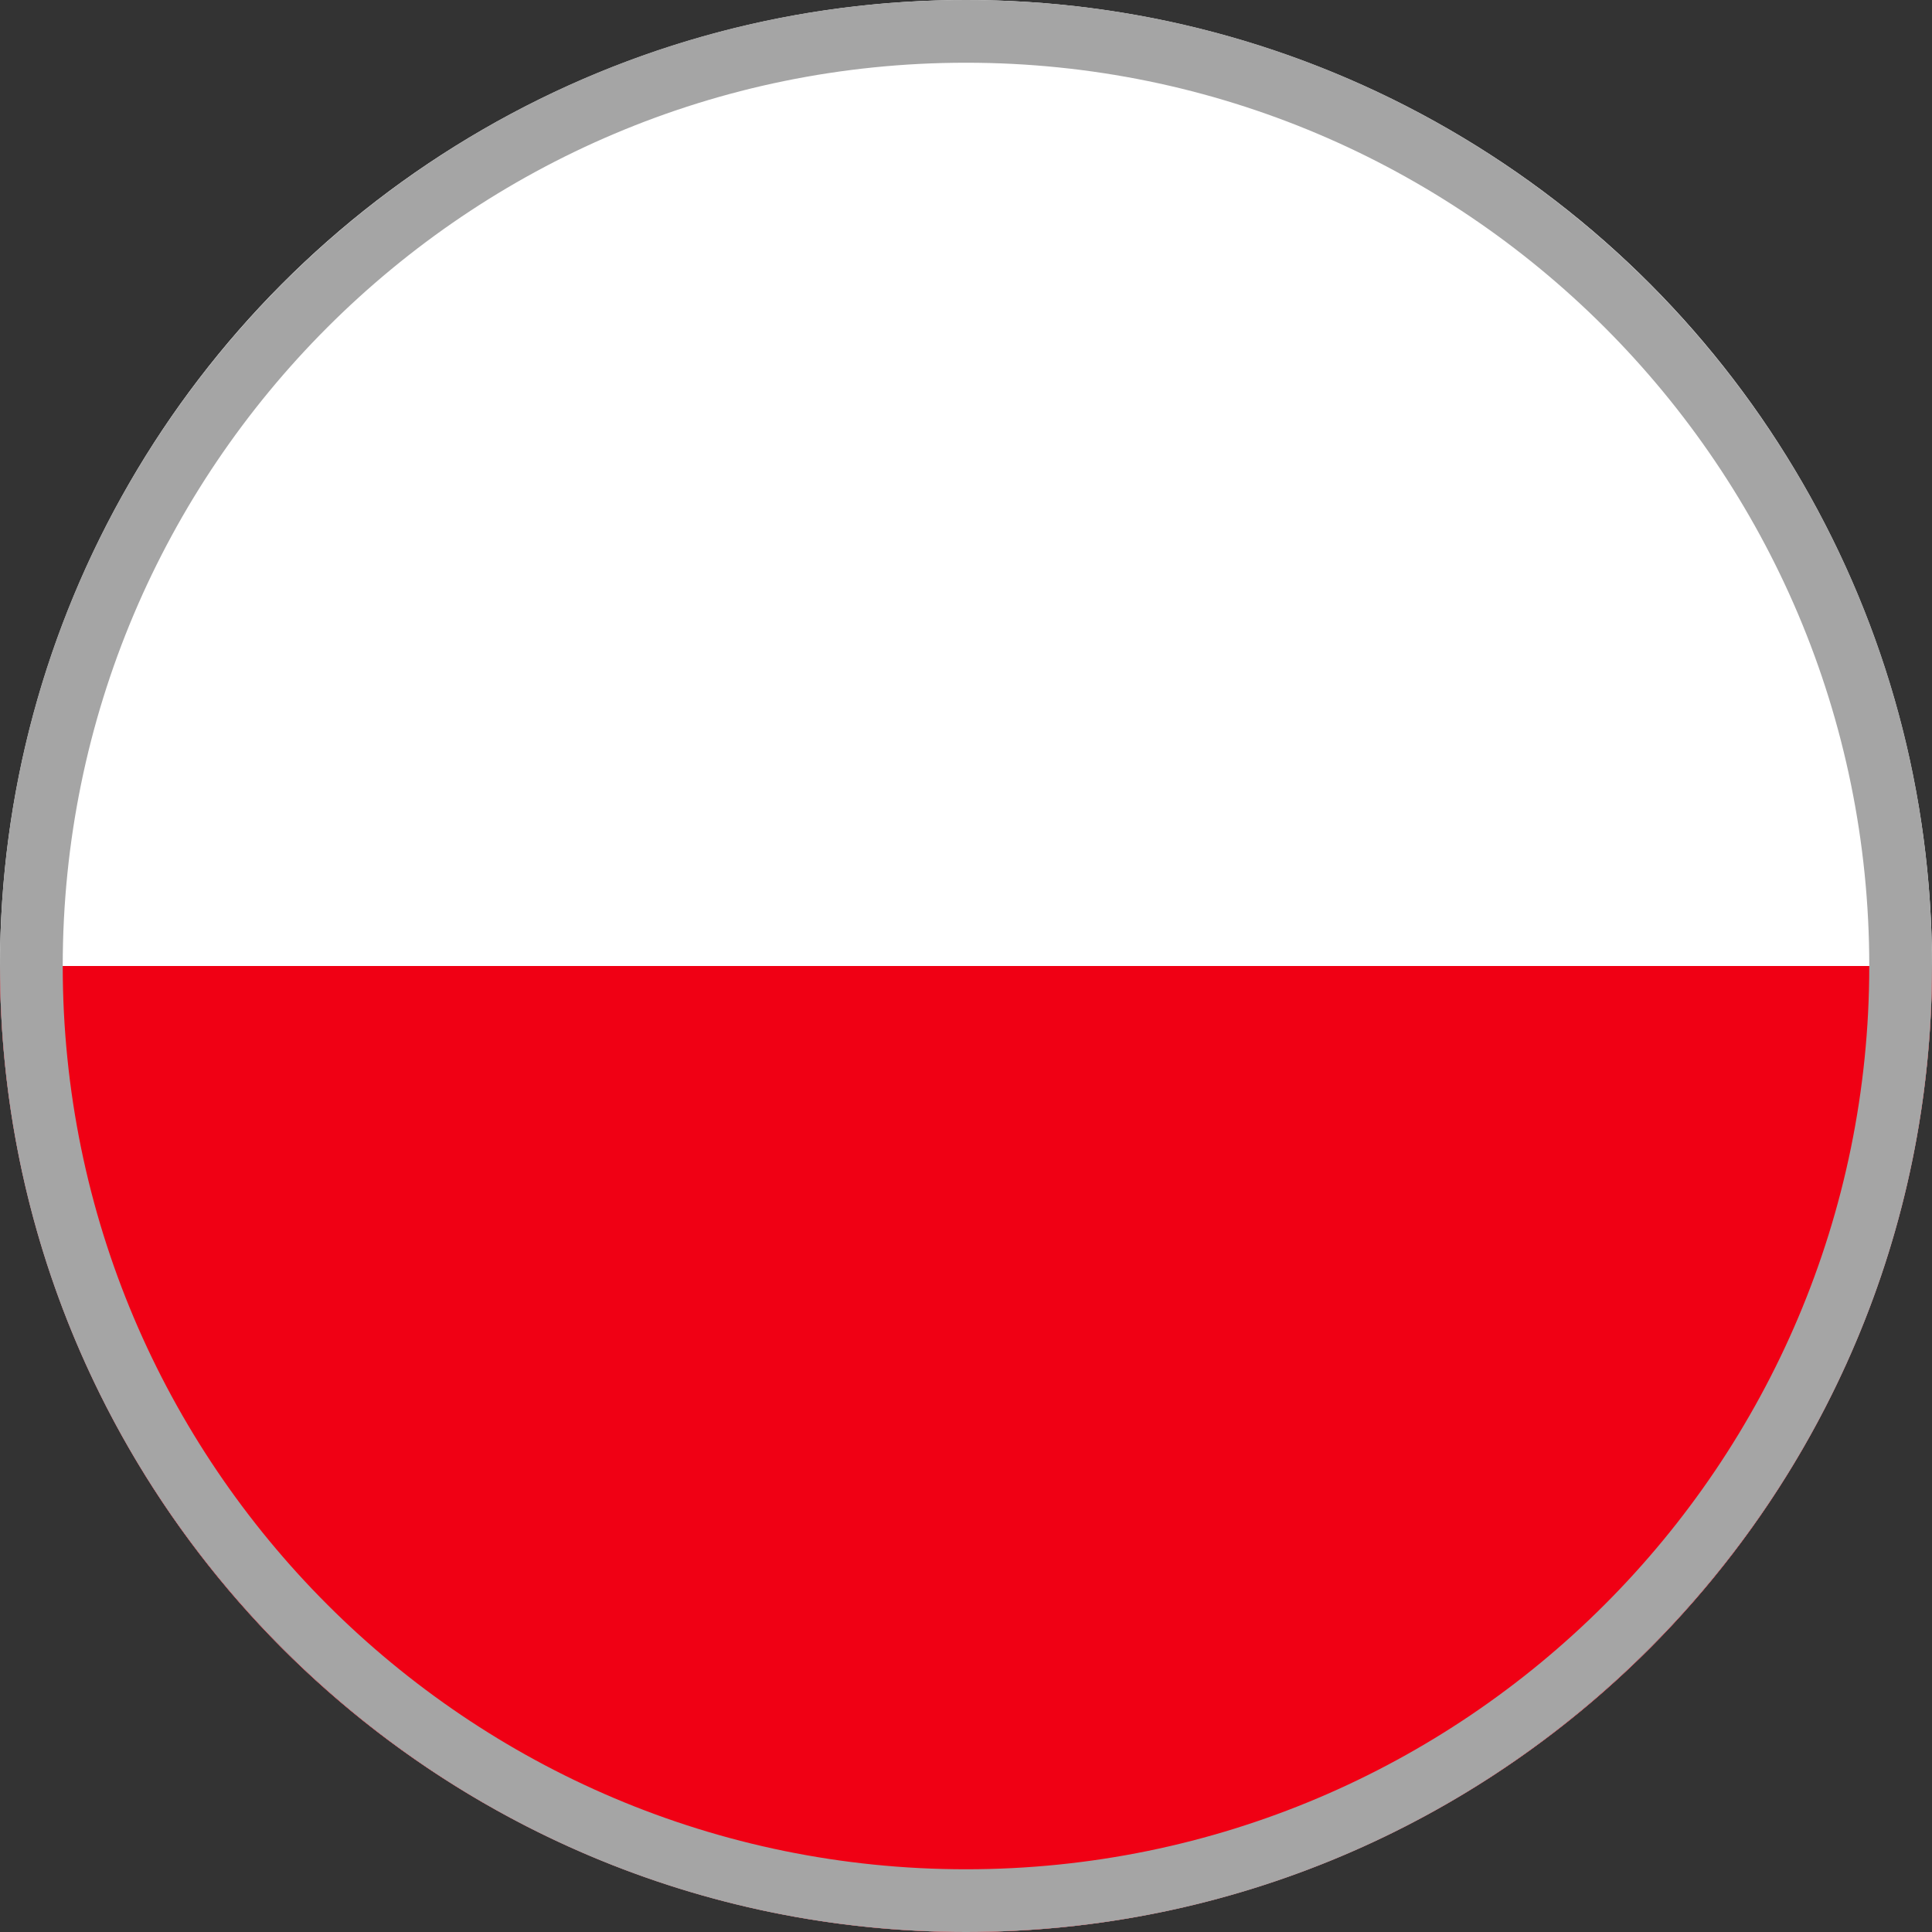 <svg xmlns="http://www.w3.org/2000/svg" xmlns:xlink="http://www.w3.org/1999/xlink" xml:space="preserve" viewBox="0 0 61.6 61.6"><rect x="0" y="0" width="61.6" height="61.6" fill="#333333" stroke="none"/><defs><circle id="a" cx="30.8" cy="30.8" r="30.8"/></defs><clipPath id="b"><use xlink:href="#a" style="overflow:visible"/></clipPath><g style="clip-path:url(#b)"><path d="M-15.4 0h92.3v61.6h-92.3z" style="fill:#fff"/><path d="M-15.4 30.8h92.3v30.8h-92.3z" style="fill:#f00014"/><circle cx="30.8" cy="30.8" r="30.8" style="fill:none"/></g><path d="M30.8 2c15.9 0 28.8 12.9 28.8 28.8S46.7 59.6 30.8 59.6 2 46.7 2 30.8 14.9 2 30.8 2m0-2C13.8 0 0 13.8 0 30.8s13.8 30.8 30.8 30.8 30.8-13.8 30.8-30.8S47.8 0 30.8 0" style="fill:#a5a5a5"/></svg>